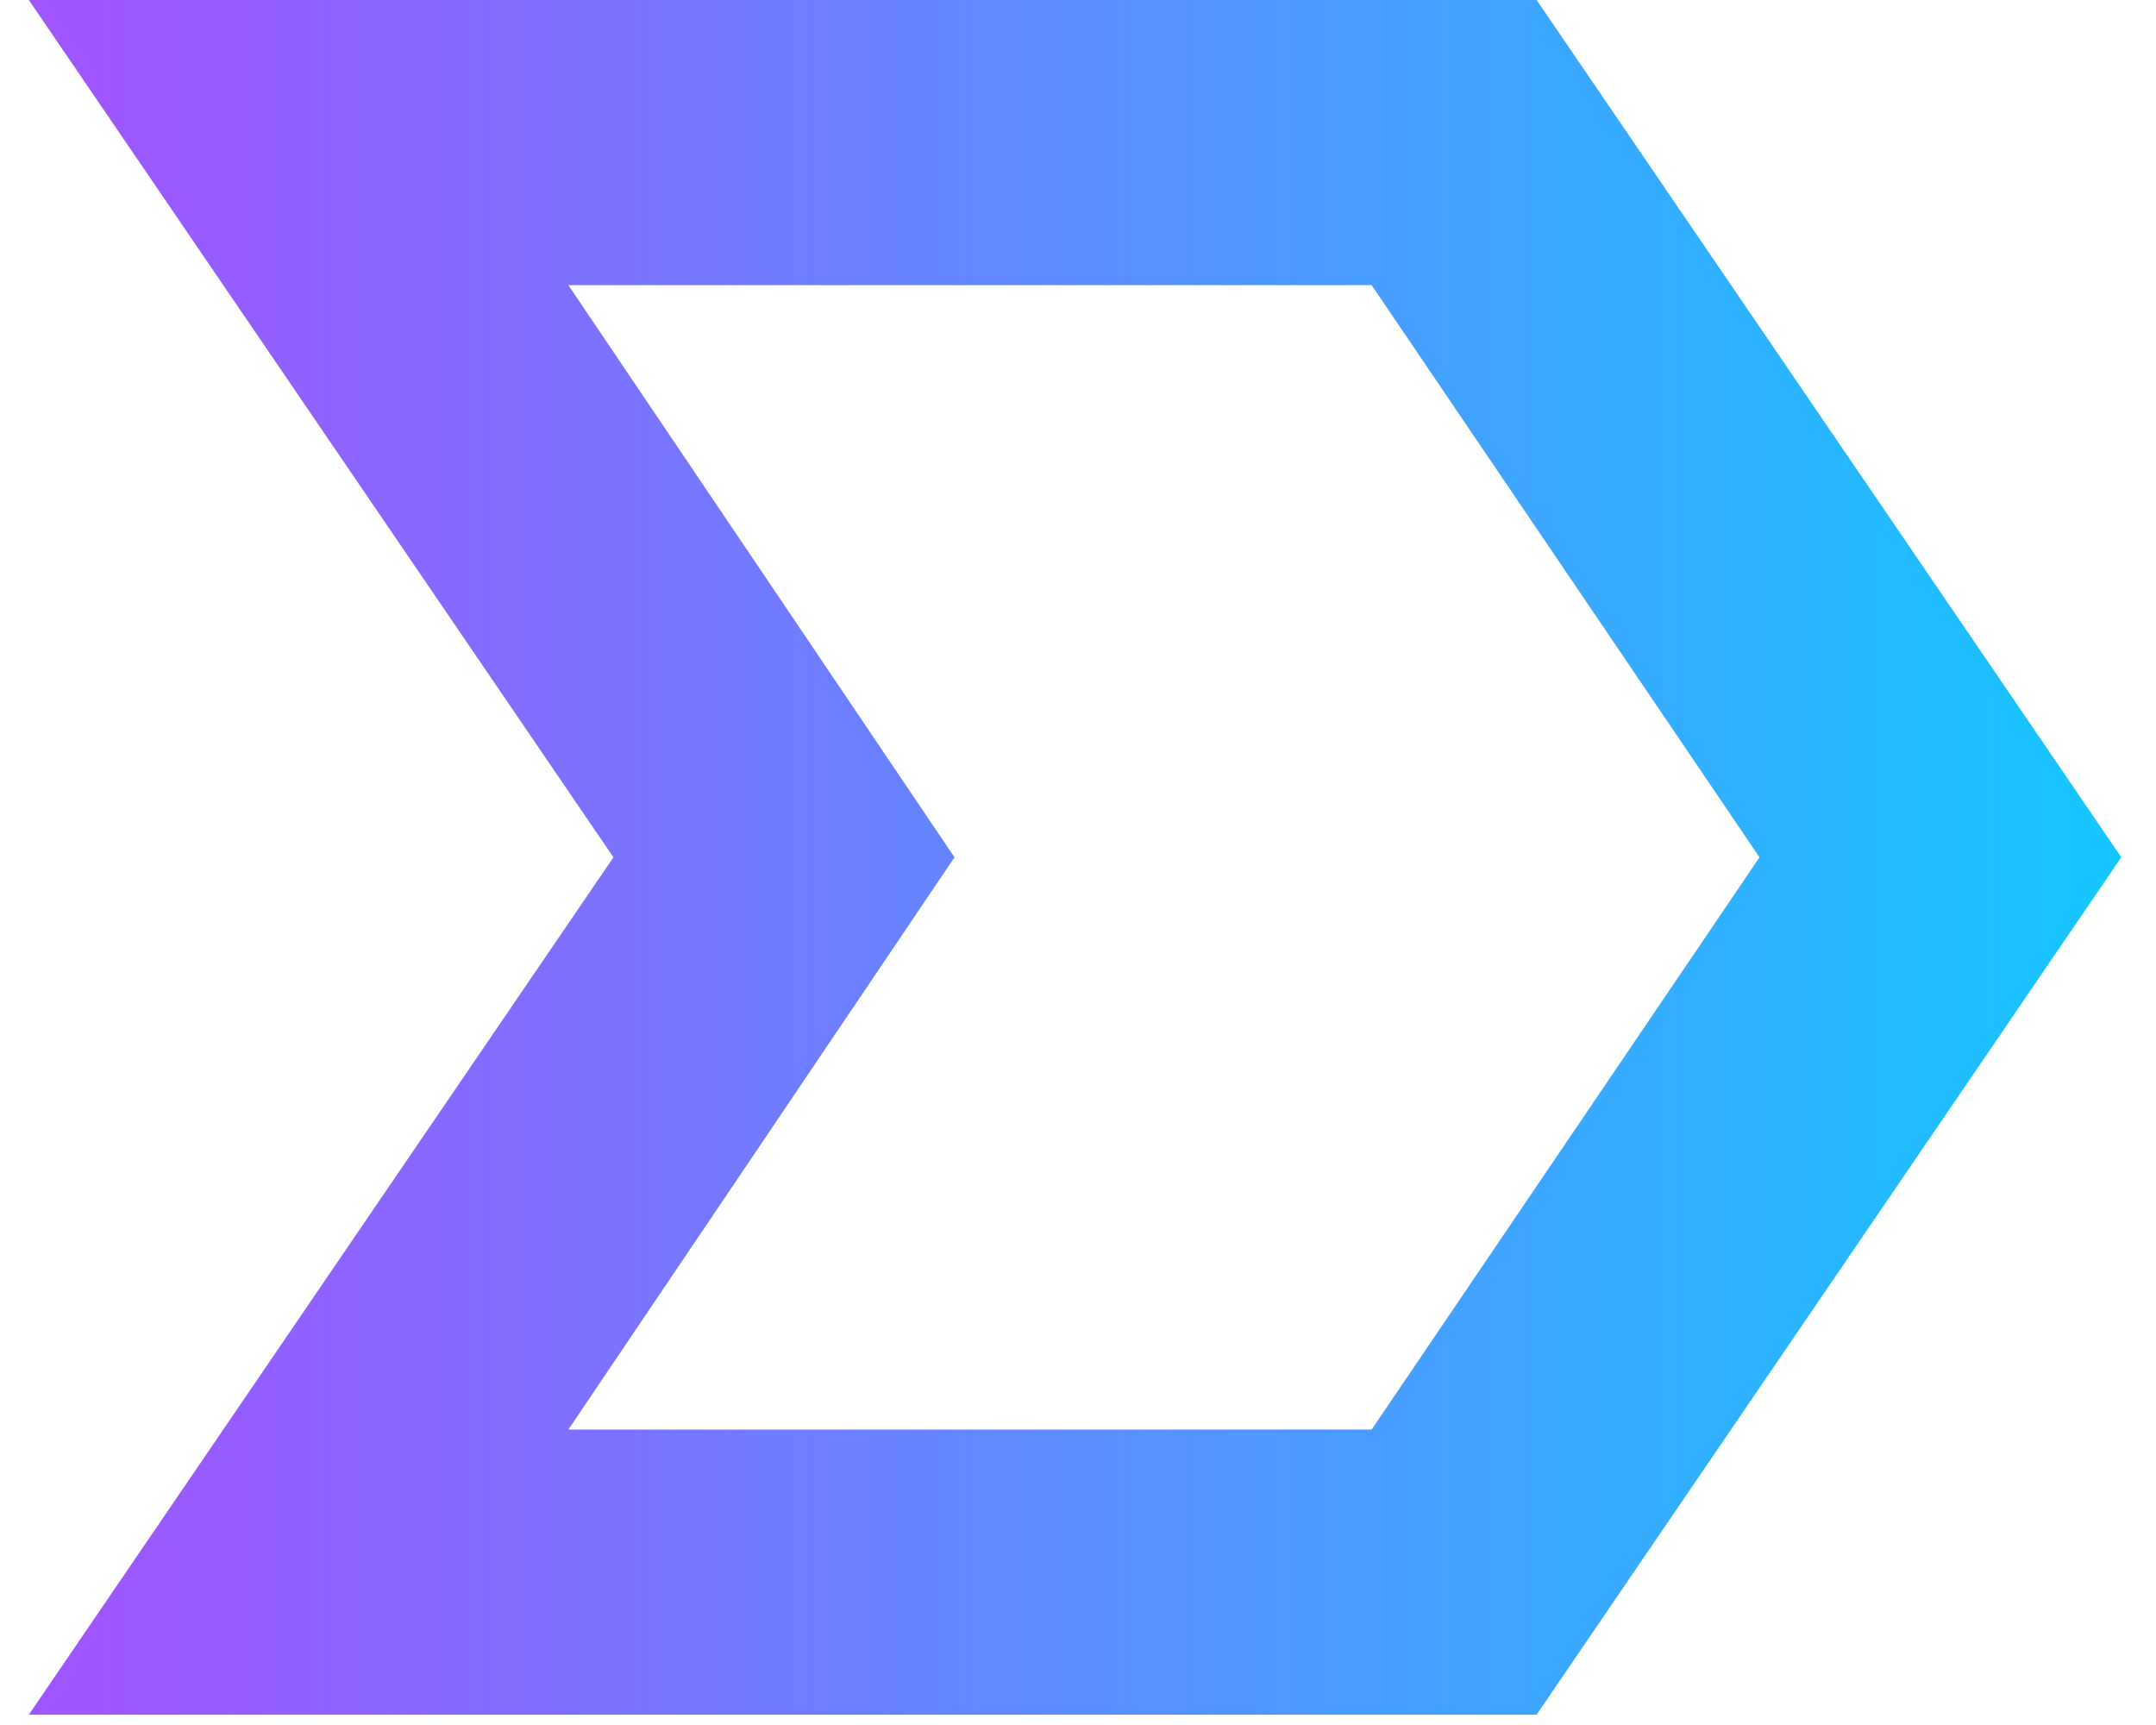 <svg width="40" height="32" viewBox="0 0 40 32" fill="none" xmlns="http://www.w3.org/2000/svg">
  <path
    d="M28.509 0H0.535L11.381 15.904L0.535 31.809H28.508L39.356 15.903L28.509 0ZM25.448 26.519H10.545L17.709 15.904L10.545 5.29H25.448L32.644 15.904L25.448 26.519Z"
    fill="url(#paint0_linear_26_34)" />
  <defs>
    <linearGradient id="paint0_linear_26_34" x1="0.535" y1="15.905" x2="39.357" y2="15.905"
      gradientUnits="userSpaceOnUse">
      <stop offset="0.03" stop-color="#9F55FF" />
      <stop offset="1" stop-color="#15C7FF" />
    </linearGradient>
  </defs>
</svg>
